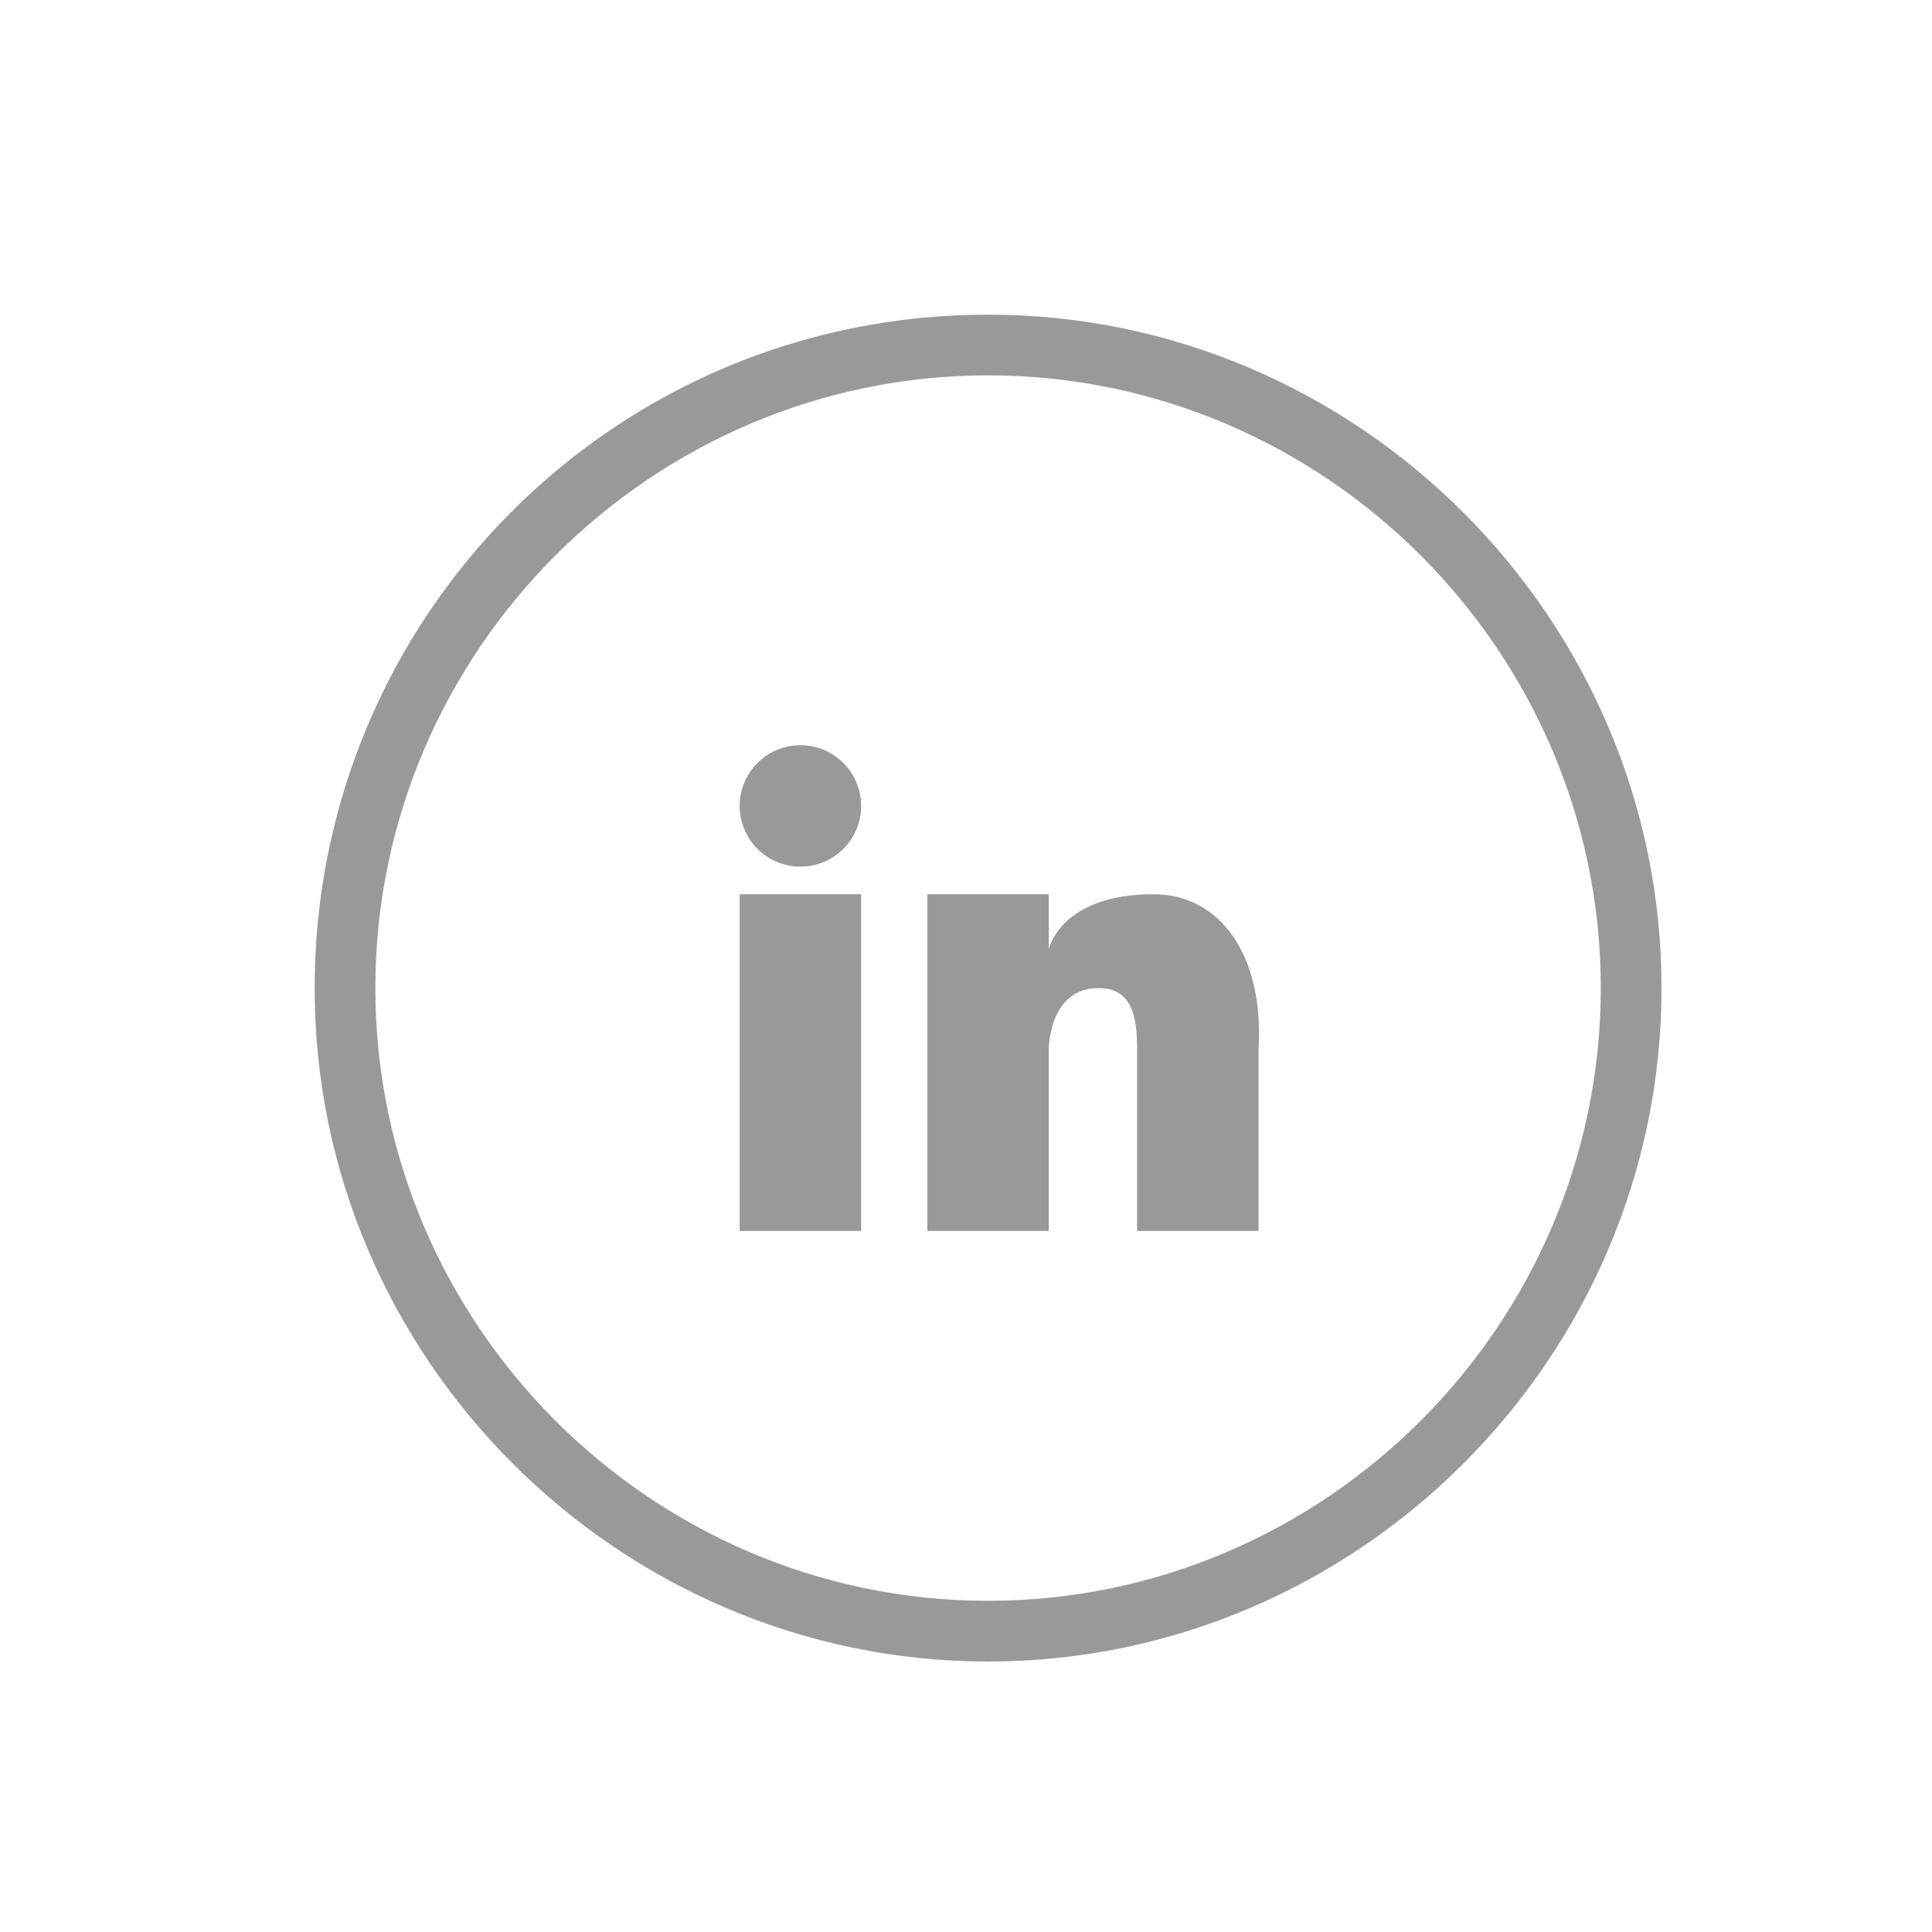 <?xml version="1.0" encoding="utf-8"?>
<!-- Generator: Adobe Illustrator 25.2.3, SVG Export Plug-In . SVG Version: 6.00 Build 0)  -->
<svg version="1.1" id="Layer_1" xmlns="http://www.w3.org/2000/svg" xmlns:xlink="http://www.w3.org/1999/xlink" x="0px" y="0px"
	 viewBox="0 0 35 35" style="enable-background:new 0 0 35 35;" xml:space="preserve">
<style type="text/css">
	.st0{opacity:0.4;}
</style>
<g class="st0">
	<g>
		<g>
			<circle cx="14.5" cy="14.6" r="1.1"/>
			<rect x="13.4" y="16.2" width="2.2" height="6.1"/>
			<path d="M17.9,5.7c-6.8,0-12.2,5.5-12.2,12.2s5.5,12.2,12.2,12.2s12.2-5.5,12.2-12.2S24.6,5.7,17.9,5.7z M17.9,29
				c-6.1,0-11.1-5-11.1-11.1s5-11.1,11.1-11.1S29,11.8,29,17.9S24,29,17.9,29z"/>
			<path d="M20.9,16.2c-1.7,0-1.9,1-1.9,1v-1h-2.2v6.1H19V19c0,0,0-1.1,0.9-1.1c0.6,0,0.7,0.5,0.7,1.1v3.3h2.2V19
				C22.9,17.3,22.1,16.2,20.9,16.2z"/>
		</g>
	</g>
</g>
</svg>
